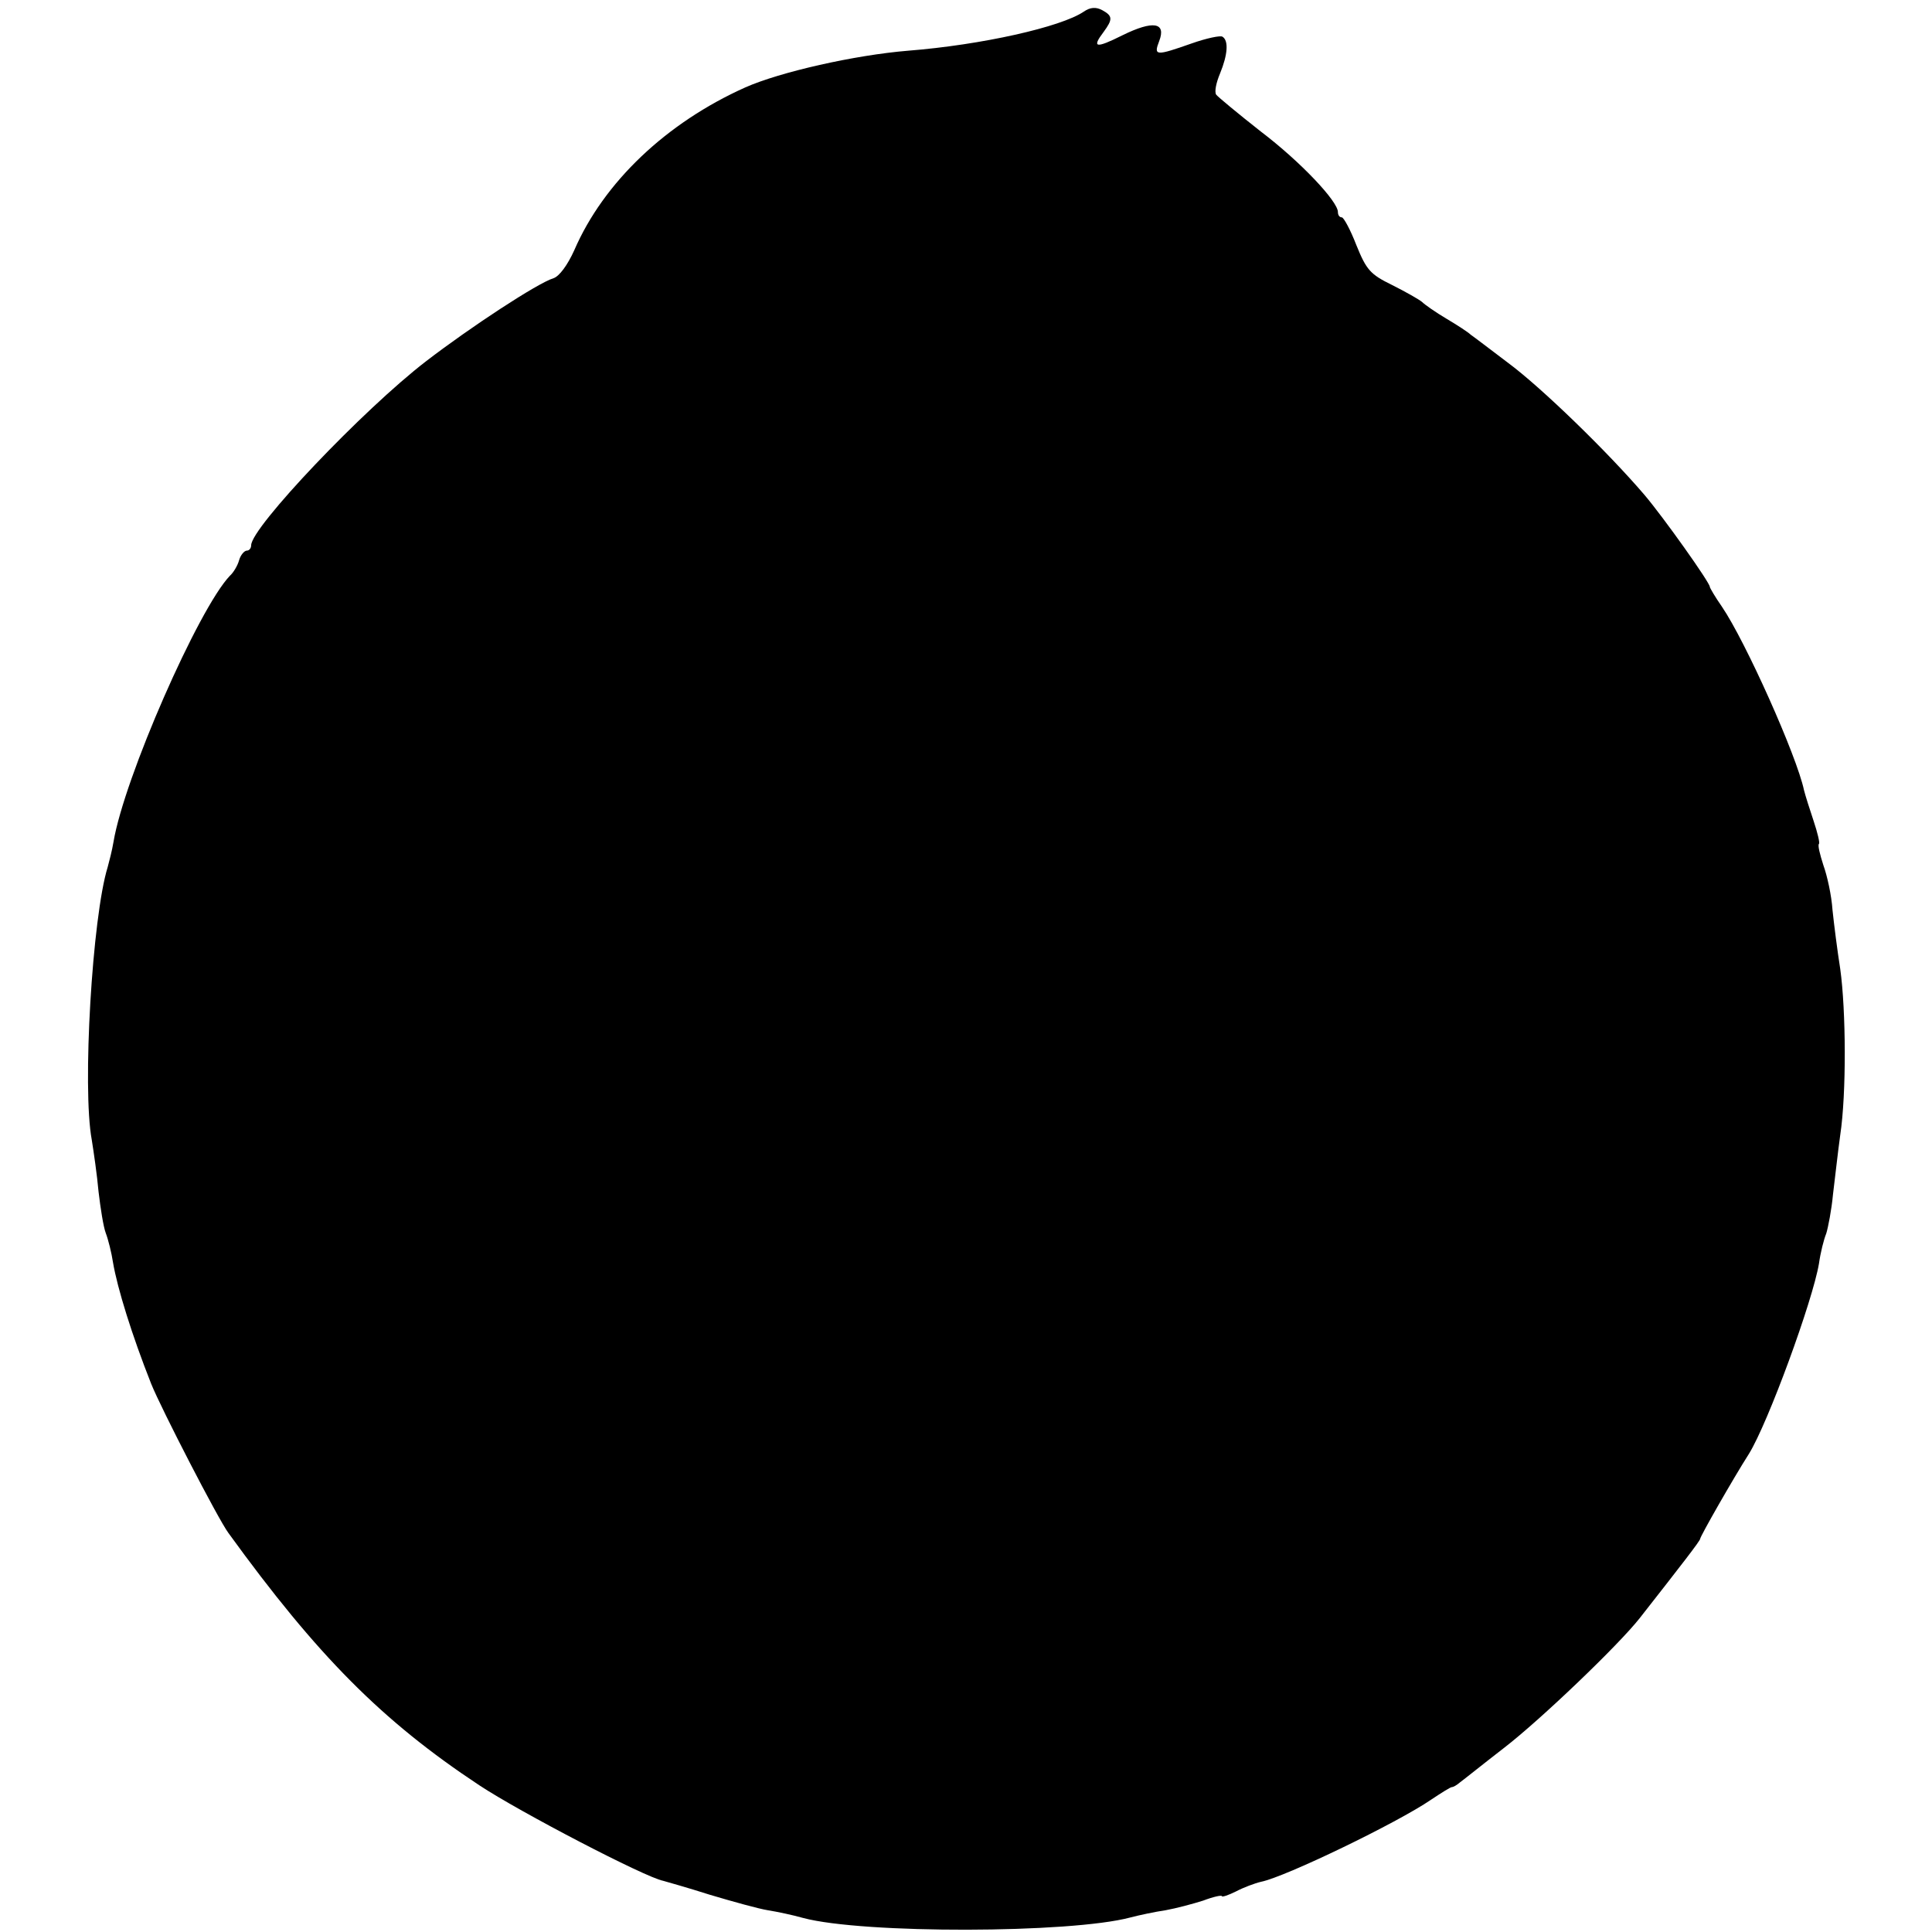 <?xml version="1.0" standalone="no"?>
<!DOCTYPE svg PUBLIC "-//W3C//DTD SVG 20010904//EN"
 "http://www.w3.org/TR/2001/REC-SVG-20010904/DTD/svg10.dtd">
<svg version="1.0" xmlns="http://www.w3.org/2000/svg"
 width="400pt" height="400pt" viewBox="0 0 400 400"
 preserveAspectRatio="xMidYMid meet">
<g transform="translate(0,400) scale(0.1,-0.1)"
fill="#000000" stroke="none">
<path d="M2244 3976 c-47 -32 -212 -69 -364 -81 -110 -9 -265 -44 -337 -76
-163 -73 -293 -196 -354 -337 -14 -31 -31 -54 -43 -58 -33 -10 -173 -102 -264
-172 -130 -100 -362 -344 -362 -381 0 -6 -4 -11 -9 -11 -5 0 -13 -9 -16 -20
-3 -11 -12 -26 -19 -32 -65 -68 -219 -419 -241 -551 -3 -18 -9 -41 -12 -52
-32 -103 -53 -458 -33 -565 4 -25 11 -73 14 -107 4 -34 10 -73 15 -86 5 -13
12 -41 15 -61 9 -53 39 -150 79 -251 20 -50 139 -281 160 -309 184 -254 318
-389 519 -522 83 -55 344 -191 381 -198 7 -2 50 -14 97 -29 47 -14 101 -29
120 -32 19 -3 52 -10 73 -16 124 -33 553 -32 677 1 19 5 52 12 73 15 22 4 56
13 78 20 21 8 39 12 39 9 0 -2 13 2 29 10 15 8 39 17 52 20 50 10 282 122 352
170 21 14 40 26 43 26 3 0 10 4 17 10 7 5 48 38 92 72 75 58 236 212 280 268
87 111 125 160 125 164 0 5 69 126 101 176 40 65 132 317 145 394 3 22 10 50
15 62 4 13 11 49 14 81 4 32 10 87 15 123 13 86 12 258 0 344 -6 38 -13 93
-16 122 -2 30 -11 71 -19 93 -7 22 -12 41 -9 44 2 2 -3 23 -11 47 -8 24 -17
52 -20 64 -15 71 -121 308 -170 380 -14 20 -25 39 -25 41 0 9 -96 144 -135
190 -76 89 -214 223 -283 274 -37 28 -71 54 -77 58 -5 5 -28 20 -50 33 -22 13
-45 29 -51 35 -6 5 -34 21 -62 35 -45 22 -53 31 -74 83 -12 31 -26 57 -30 57
-5 0 -8 5 -8 11 0 22 -77 104 -160 167 -47 37 -88 71 -92 76 -4 6 0 25 8 44
16 39 18 68 5 76 -4 3 -33 -3 -64 -14 -74 -26 -79 -26 -67 5 15 39 -13 43 -76
12 -56 -28 -64 -26 -39 7 19 26 19 33 -3 45 -13 7 -25 6 -38 -3z"/>
</g>
</svg>
